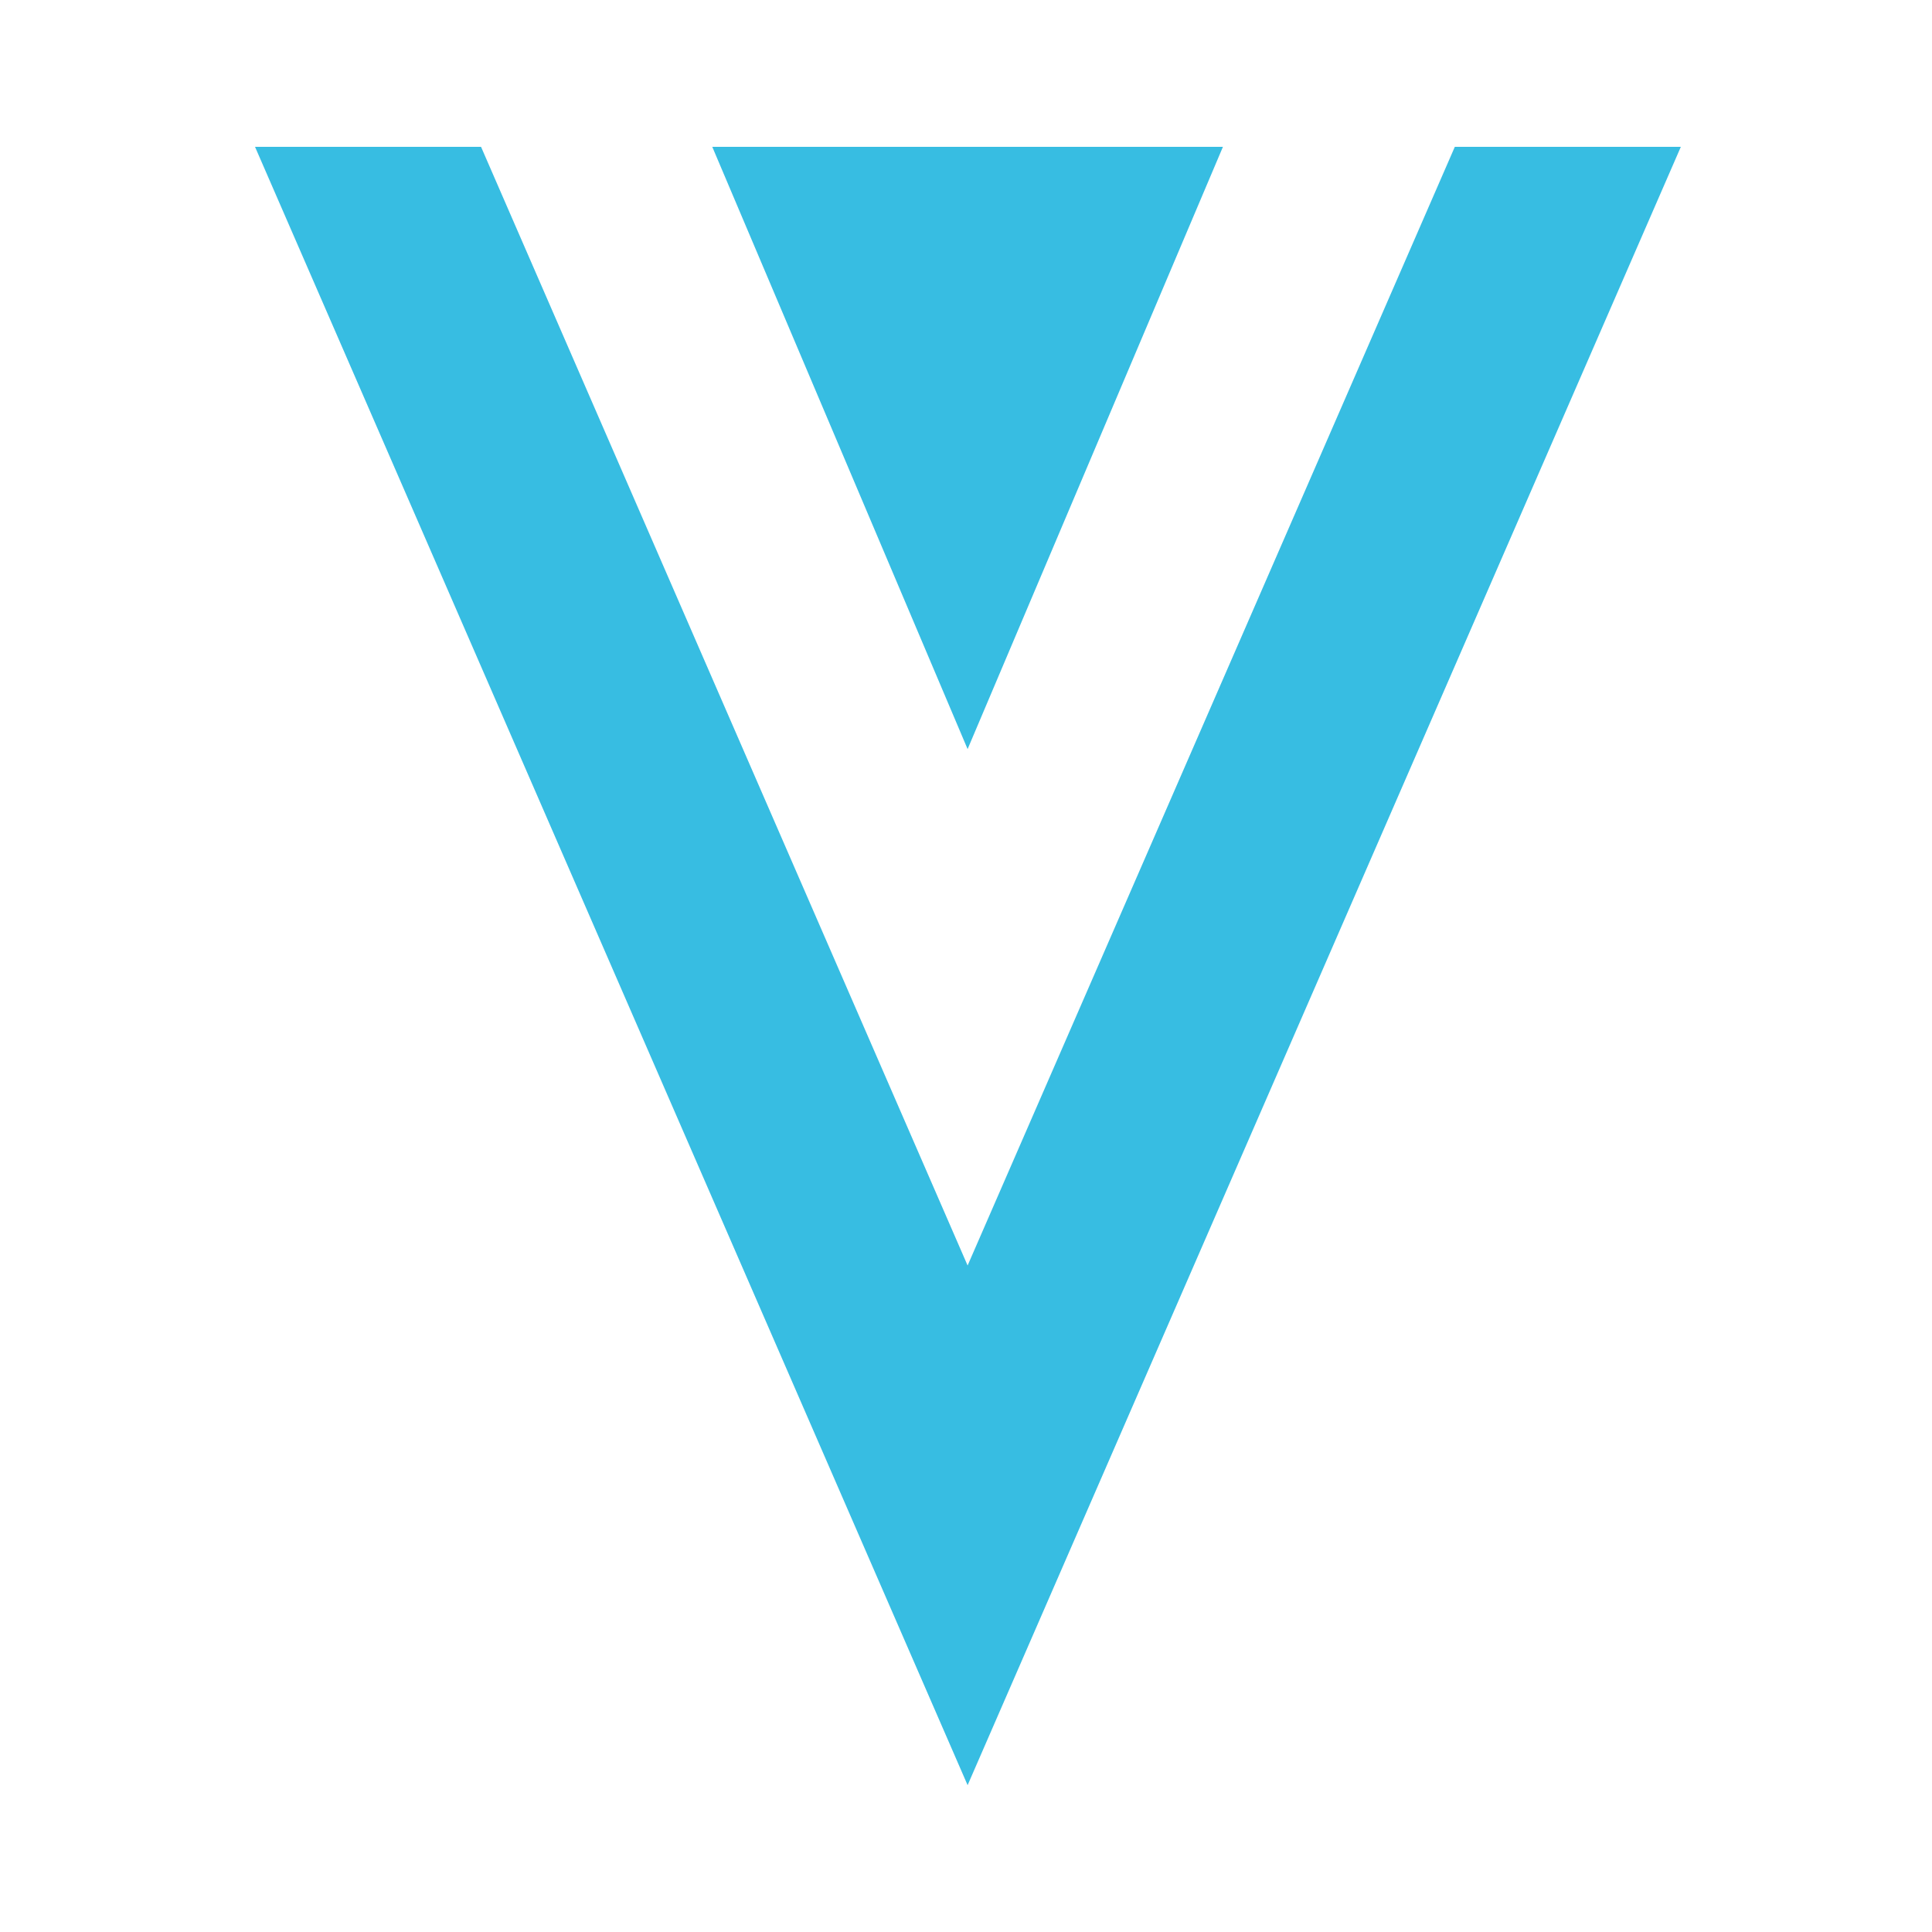 <svg width="500" height="500" viewBox="0 0 500 500" fill="none" xmlns="http://www.w3.org/2000/svg">
<g clip-path="url(#clip0_580_3013)">
<path d="M376.506 38L250.416 327.512L124.494 38H66L250.416 462L435 38H376.506Z" fill="#37BDE2"/>
<path d="M250.416 193.865L316.495 38H184.336L250.416 193.865Z" fill="#37BDE2"/>
</g>
<defs>
<clipPath id="clip0_580_3013">
<rect width="369" height="424" fill="white" transform="translate(66 38)"/>
</clipPath>
</defs>
</svg>
